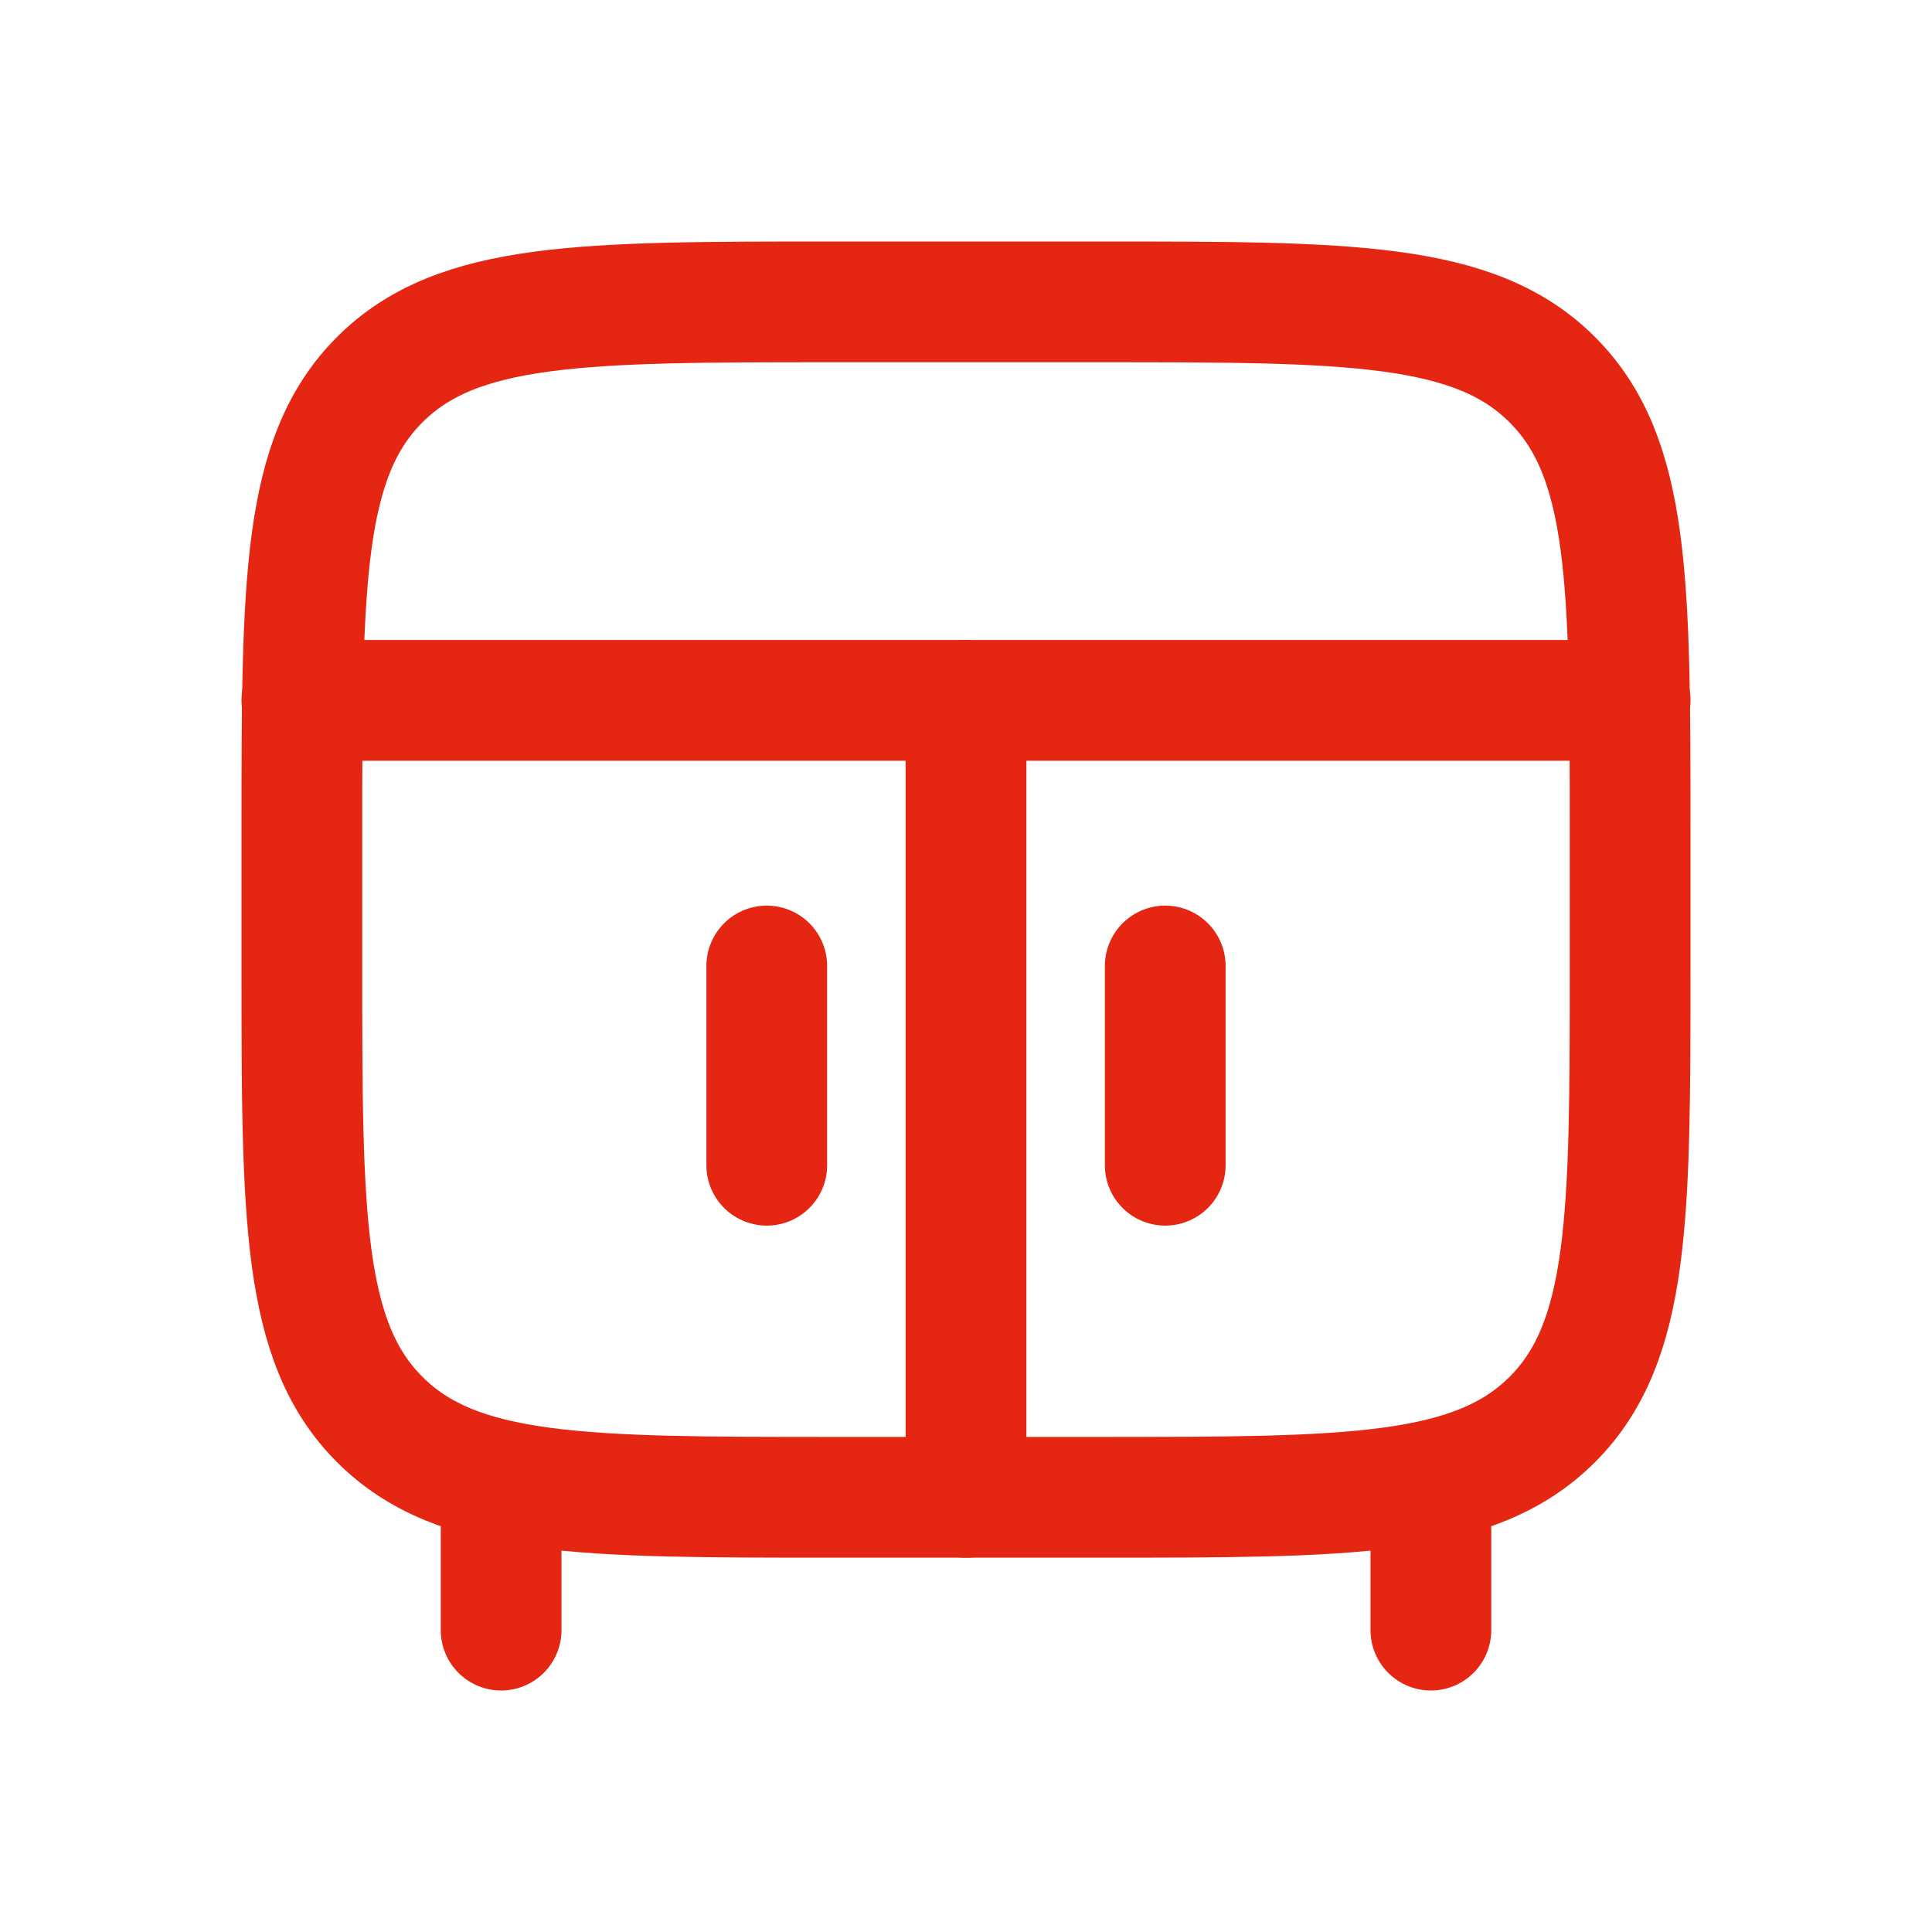 <svg width="32" height="32" viewBox="0 0 32 32" fill="none" xmlns="http://www.w3.org/2000/svg">
<path d="M23.7 27V25.35M8.3 27V25.35" stroke="#E52613" stroke-width="2" stroke-linecap="round"/>
<path d="M16 24.8V11.6" stroke="#E52613" stroke-width="2" stroke-linecap="round"/>
<path d="M19.3 16V19.3" stroke="#E52613" stroke-width="2" stroke-linecap="round"/>
<path d="M12.7 16V19.3" stroke="#E52613" stroke-width="2" stroke-linecap="round"/>
<path d="M5 13.8C5 9.652 5 7.577 6.289 6.289C7.577 5 9.652 5 13.8 5H18.2C22.348 5 24.423 5 25.711 6.289C27 7.577 27 9.652 27 13.8V16C27 20.148 27 22.223 25.711 23.511C24.423 24.8 22.348 24.8 18.2 24.8H13.8C9.652 24.8 7.577 24.8 6.289 23.511C5 22.223 5 20.148 5 16V13.8Z" stroke="#E52613" stroke-width="2"/>
<path d="M5 11.6H27" stroke="#E52613" stroke-width="2" stroke-linecap="round"/>
</svg>
